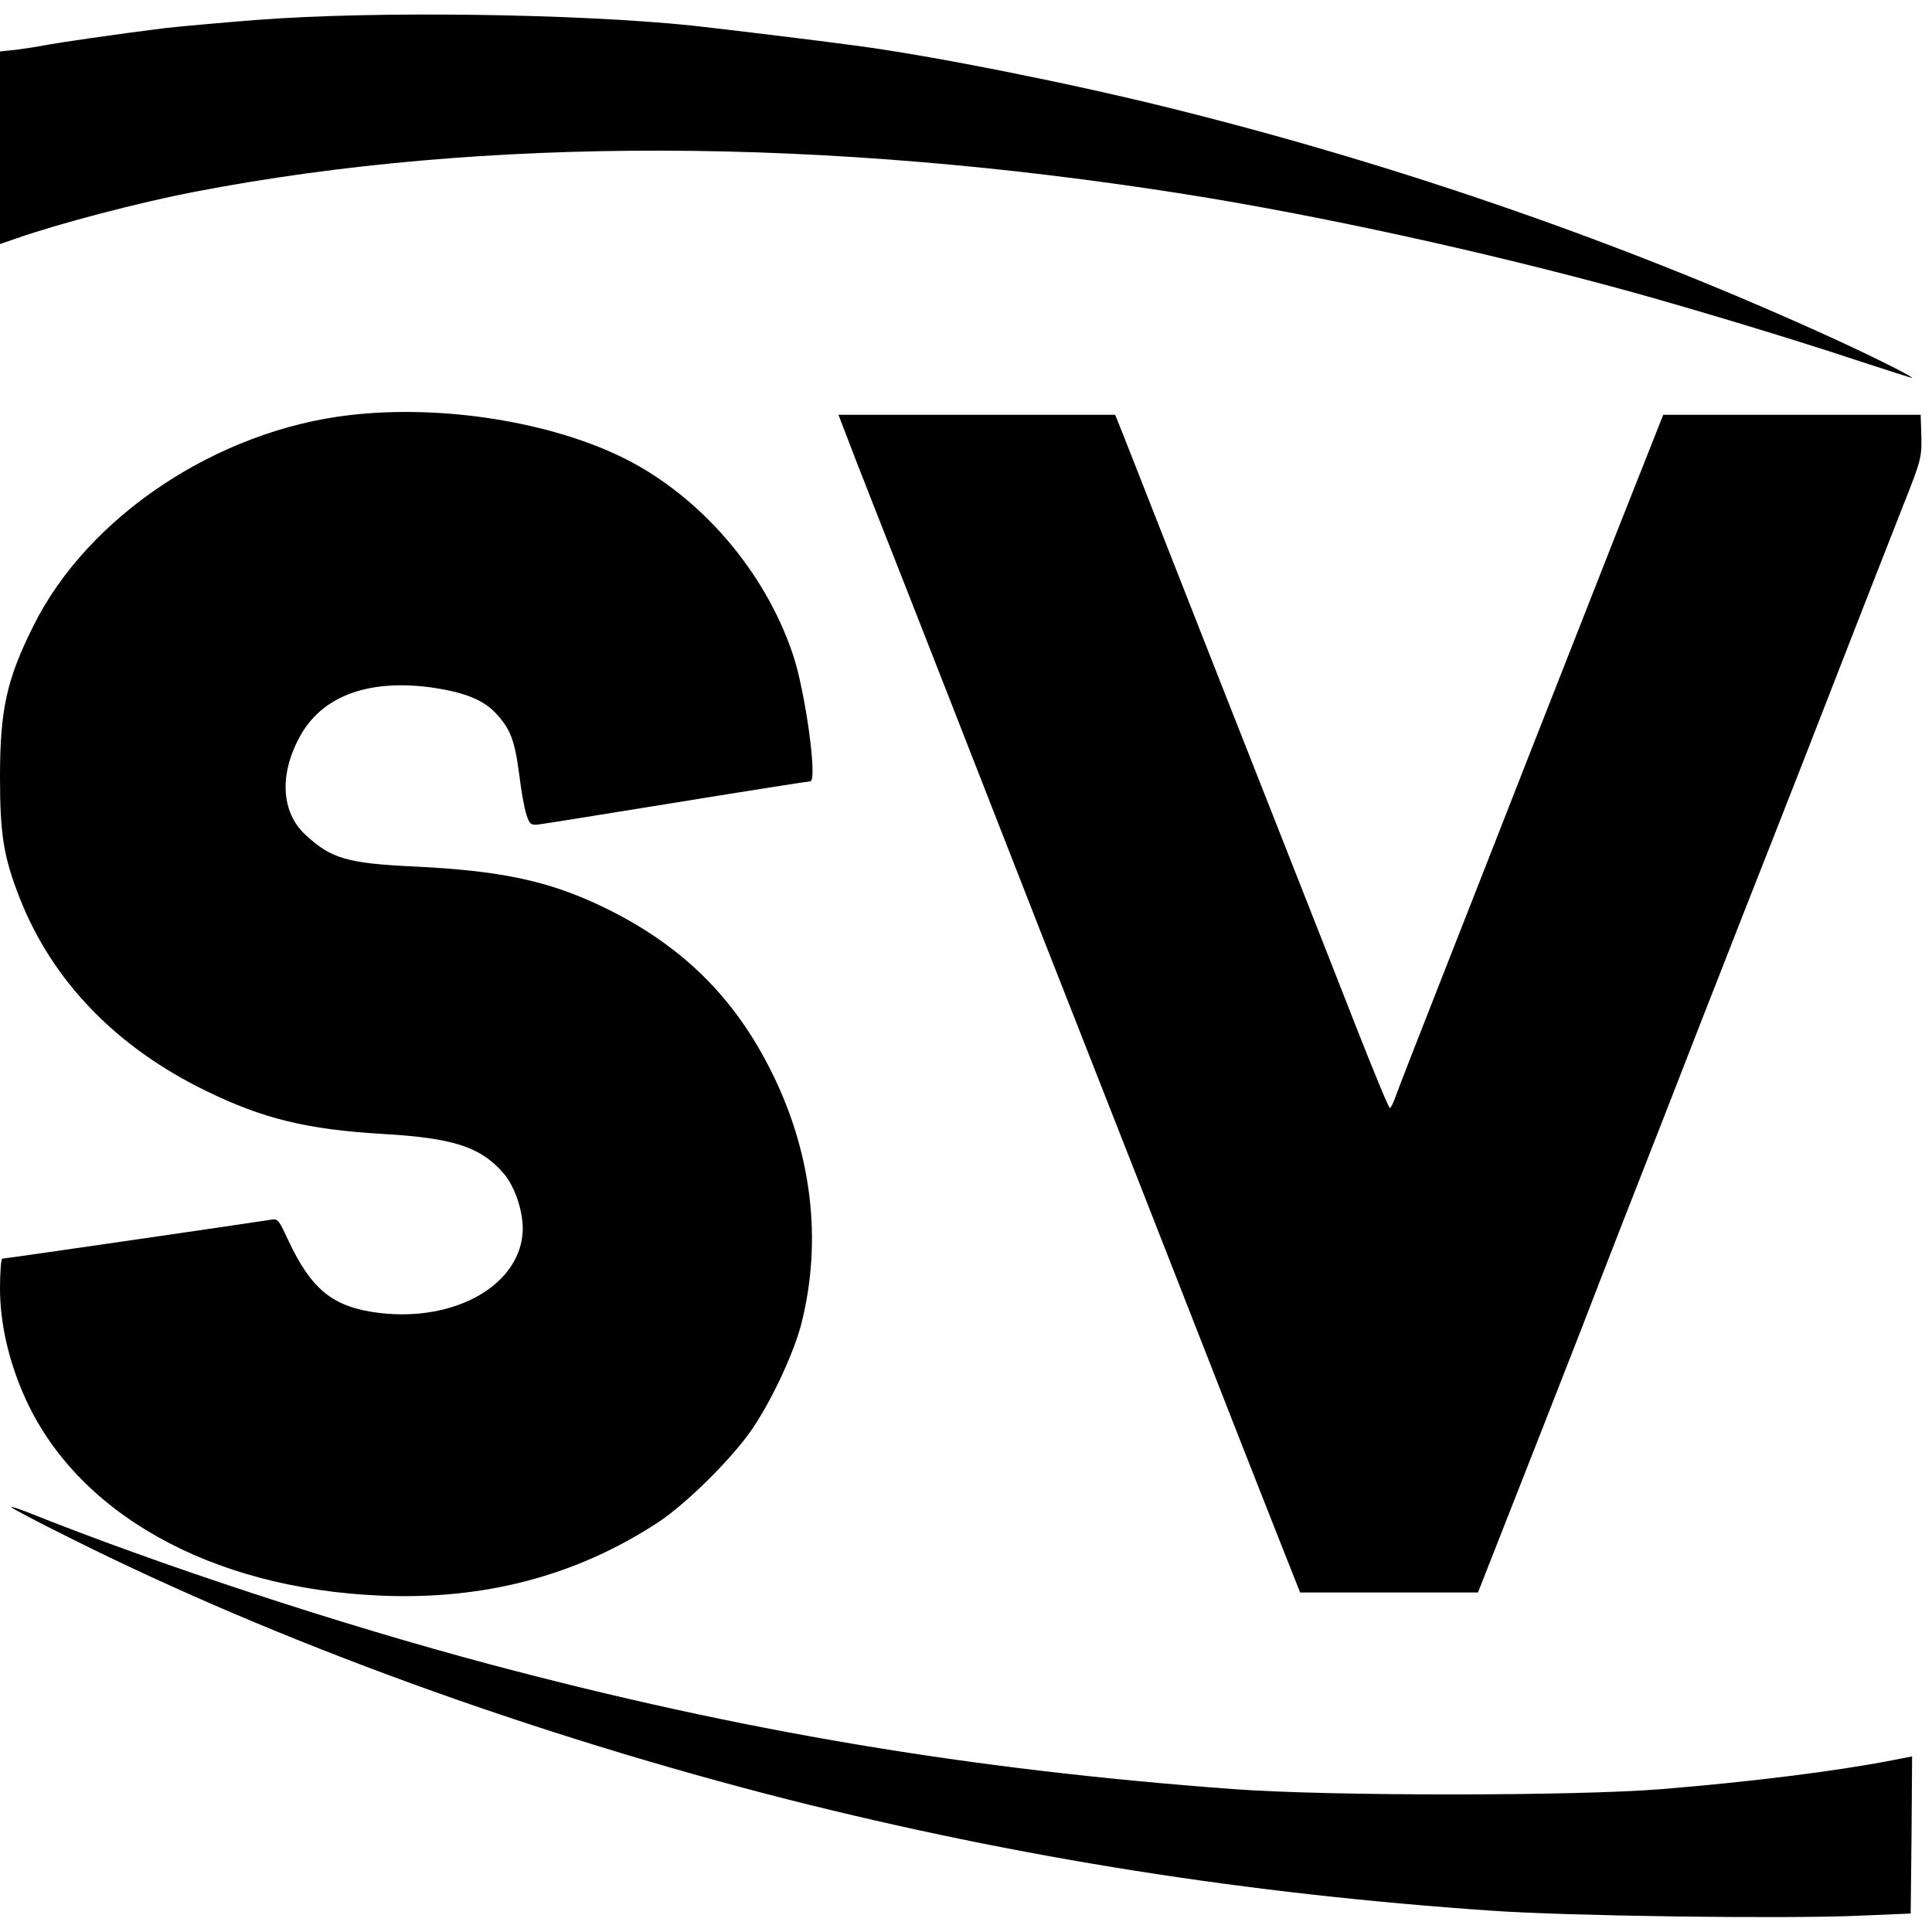 <svg version="1" xmlns="http://www.w3.org/2000/svg" width="906.667" height="906.667" viewBox="0 0 680 680"><path d="M90.5 7C77.9 8 63.2 9.3 58 9.9c-16 2-38.3 5.2-42.5 6.1-2.2.4-6.6 1.1-9.7 1.5l-5.8.6v67.8l5.8-2c15.1-5.3 43.5-12.7 62.7-16.4 101.9-19.6 221.5-19.3 349 .9 47.1 7.5 104.3 20 155.5 34 22.4 6.2 57 16.6 79.9 24.2 10.7 3.5 19.7 6.4 20 6.4 1-.1-12.7-7-26.4-13.3-73.3-33.6-153.5-61.5-234-81.5-34.8-8.7-84.4-18.6-111-22.1-13.8-1.9-47.2-5.9-57.9-7.1-40.7-4.2-111.5-5.2-153.1-2zM123.1 146.1c-46.8 5.4-92.2 35.7-111.3 74.1C2.3 239.2 0 249.8 0 273.6c0 20.2 1.3 28.1 6.9 42.4 11.5 29.3 34 52.6 65.7 68 20.1 9.8 35.4 13.5 61.9 15.1 24.8 1.4 34.5 4.5 42.5 13.6 4.1 4.6 7 13.1 7 19.9-.3 19.3-23.4 32.8-50.6 29.5-16.2-2-23.8-8.1-32.1-25.9-3.4-7.3-3.5-7.4-6.6-6.8-4.2.7-92.8 13.6-93.9 13.6-.4 0-.8 4.7-.8 10.4 0 12 2.9 25 8.3 37.4 18 41.5 65.5 68.3 125.6 70.8 36.6 1.6 69-7 97.6-25.7 10.1-6.6 26.6-23 33.5-33.3 6.9-10.3 14.2-26.1 16.9-36.1 7.8-30.1 3.8-62.1-11.5-91.5-13.2-25.5-31.8-43.2-58.8-56.1-18.8-8.9-35.2-12.4-65.4-13.9-24-1.1-29.7-2.8-38.7-11.2-8.4-7.7-9.3-20.9-2.2-34.1 7.6-14.5 23.9-20.7 46.1-17.8 11.5 1.6 18.3 4.2 22.8 8.8 5.4 5.7 6.9 9.6 8.5 21.5.7 6 1.9 12.5 2.6 14.6 1.1 3.3 1.6 3.7 4.2 3.4 1.7-.2 23.6-3.7 48.8-7.8 25.2-4.1 46.3-7.4 46.9-7.4 2.6 0-1.7-31.7-6.2-44.9-9.8-29-32.2-55.1-58.9-68.6-25.9-13-64.4-19.2-97-15.4zM297.5 152.2c1.3 3.5 6.2 16.2 11 28.3 4.8 12.1 16.7 42.5 26.5 67.5s23.5 60.1 30.5 78c33.8 85.9 41.8 106.5 57.1 145.5 9 23.1 20.6 52.6 25.7 65.5l9.3 23.5h62.6l11.4-29c6.3-16 17.5-44.5 24.9-63.5 7.3-19 20.8-53.6 30-77 9.1-23.4 18.3-47 20.5-52.5 2.1-5.5 9.5-24.2 16.3-41.5 6.8-17.3 16.6-42.3 21.7-55.5 9.4-24.1 13.5-34.7 24.9-63.7 6.5-16.4 6.6-16.8 6.3-26.1l-.2-5.7h-90.6l-16.7 42.2c-9.1 23.3-22.6 57.4-29.8 75.8-7.2 18.4-20.5 52.4-29.6 75.5-9.1 23.1-17.2 43.9-18 46.2-.8 2.4-1.8 4.3-2.1 4.3-.4 0-5.1-11.4-10.6-25.3-5.4-13.8-18.1-46.1-28.2-71.7-15.2-38.5-29.3-74.3-55.2-140.3l-2.7-6.7h-97.4l2.4 6.2z"/><path d="M4 530.5c0 .3 9.3 5.2 20.8 10.9 72.9 36.5 162.7 69.1 252.7 92 81.2 20.5 161.4 33.2 247.5 39.1 26.9 1.9 101.9 2.9 128.5 1.8l19-.8.3-27.6.2-27.7-7.2 1.4c-19.6 3.8-49.1 7.5-80.8 10.1-30.6 2.5-117.5 2.5-151 0-93.2-6.9-173.2-20.4-261.5-43.9-52.9-14.1-116.8-35.1-163.2-53.7-2.9-1.1-5.3-1.9-5.3-1.6z"/></svg>